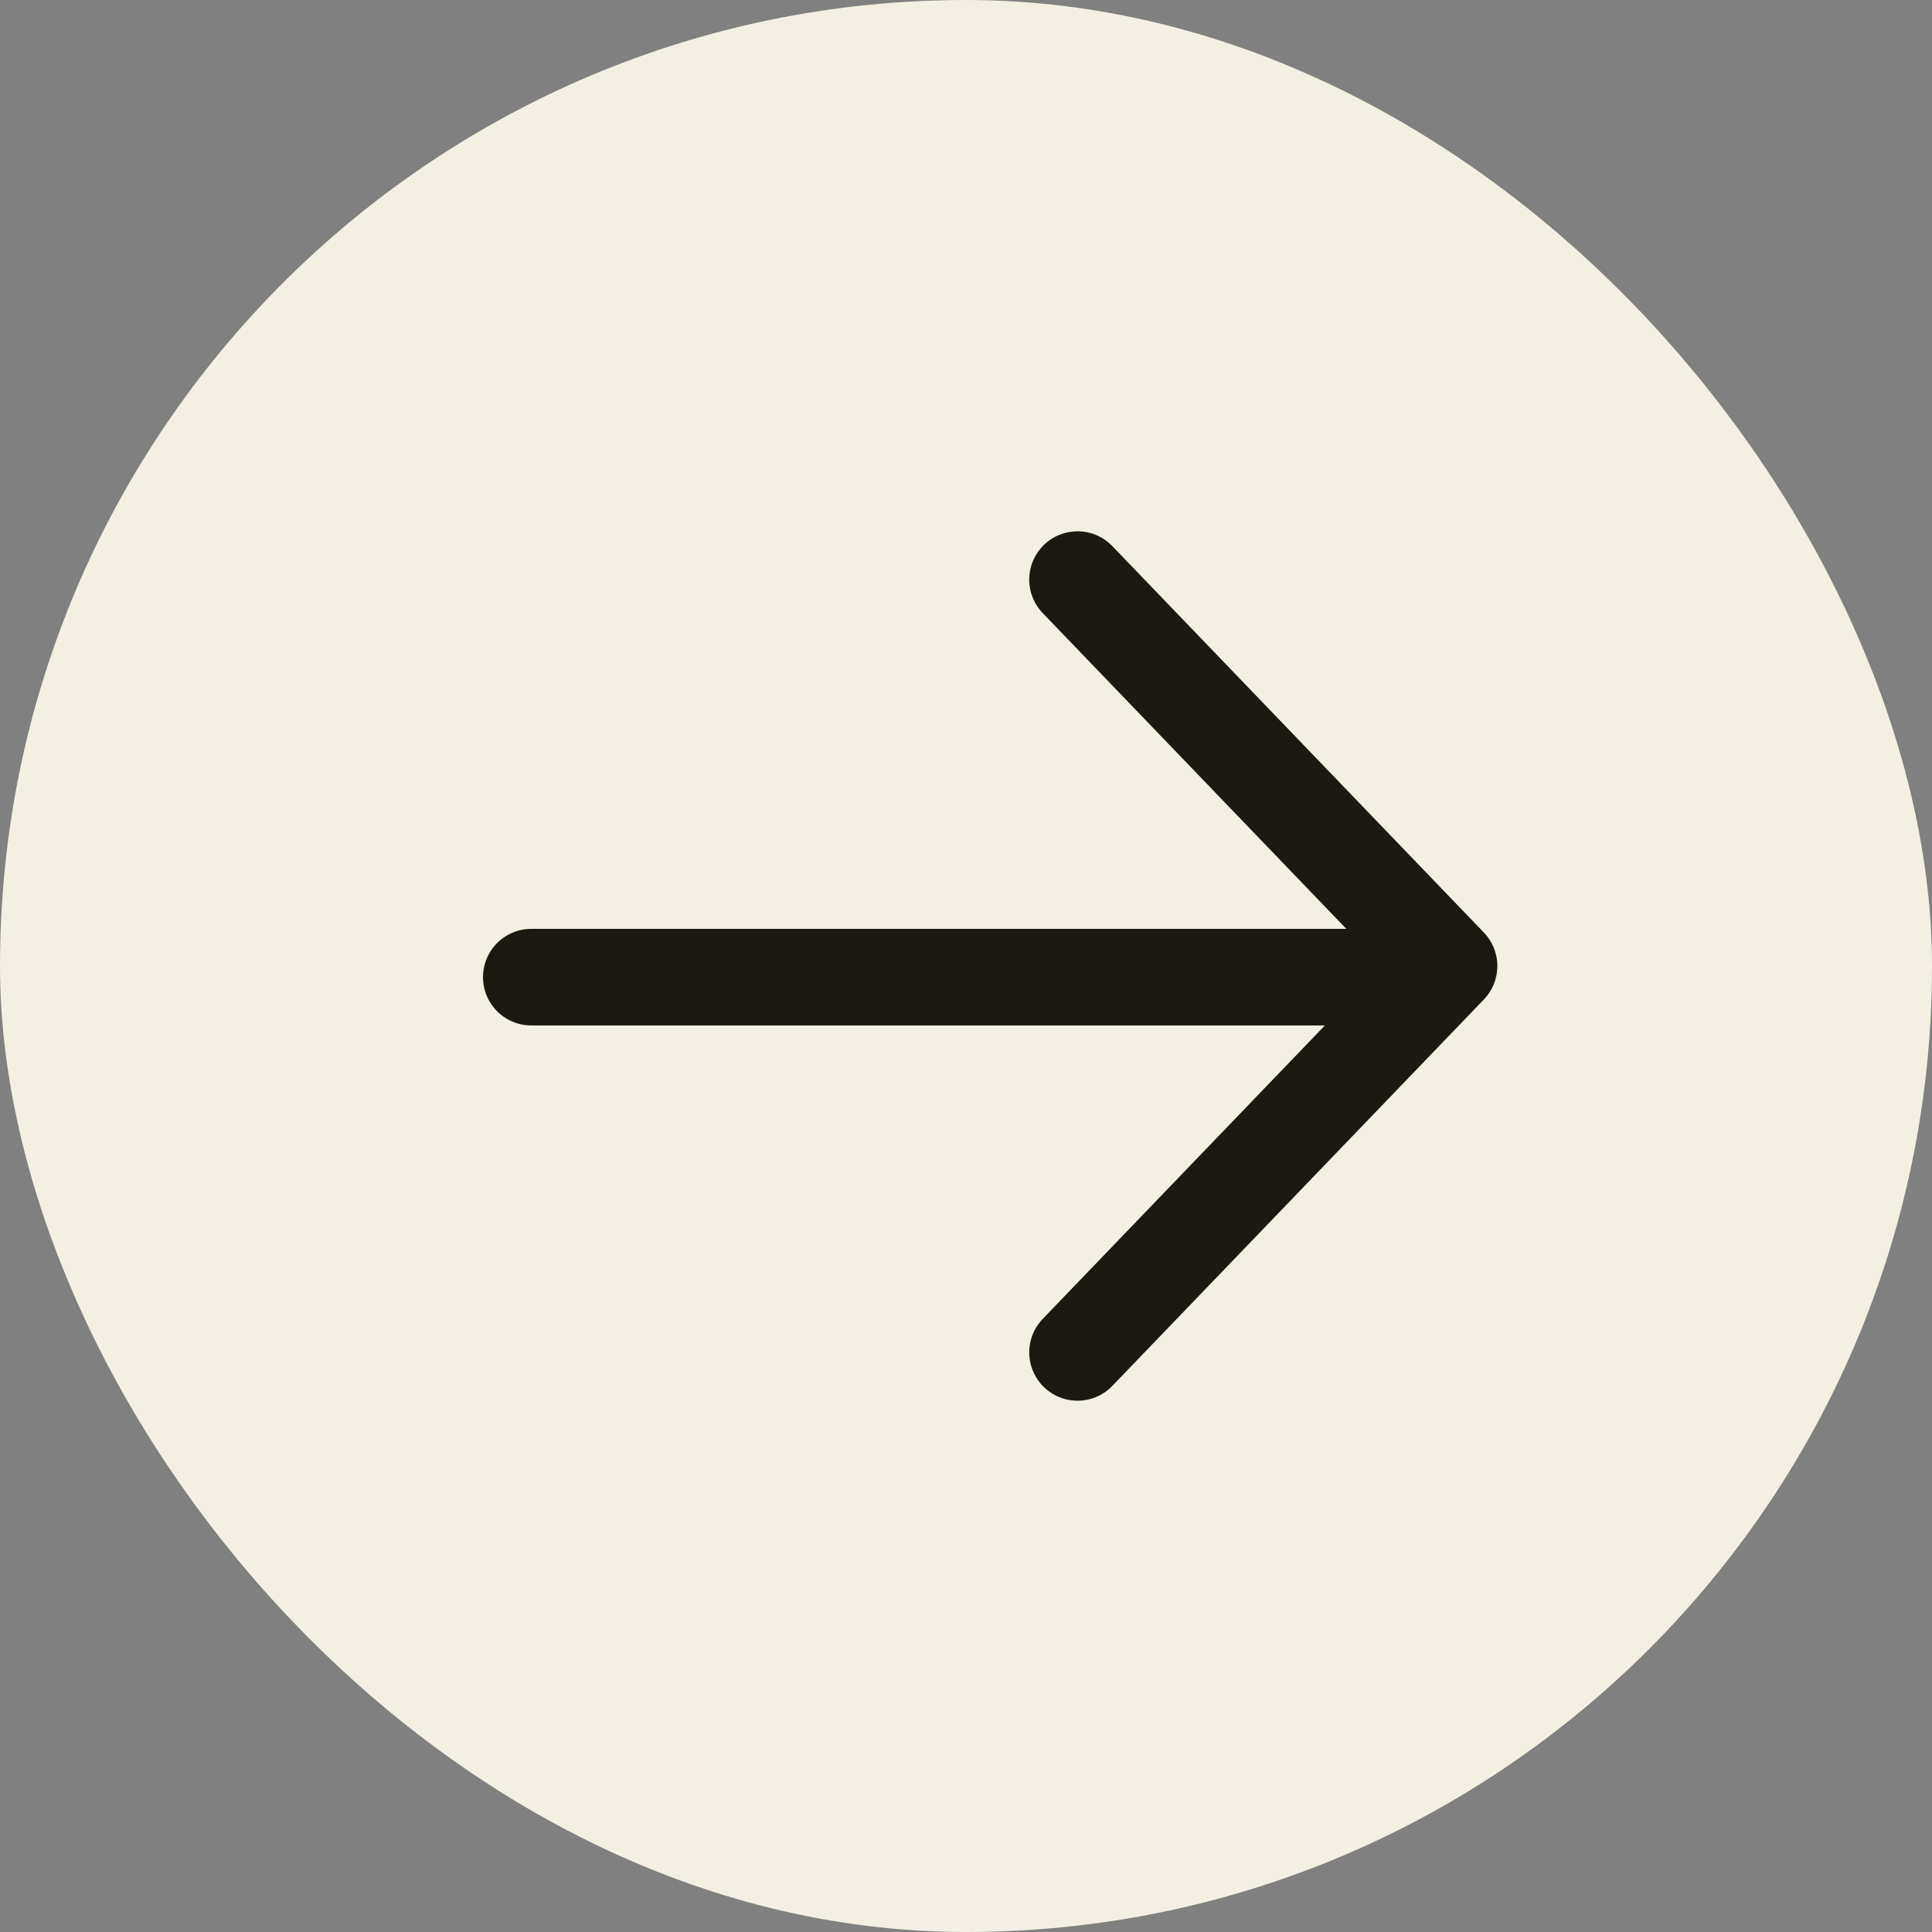 <svg width="40" height="40" viewBox="0 0 40 40" fill="none" xmlns="http://www.w3.org/2000/svg">
<rect x="0" y="0" width="40" height="40" fill="#808080" stroke="none"/>
<rect width="40" height="40" rx="20" fill="#F3F0E3"/>
<line x1="11" y1="20.231" x2="29" y2="20.231" stroke="#1A1A13" stroke-width="2" stroke-linecap="round"/>
<path d="M22.309 12L30.001 20L22.309 28" stroke="#1A1A13" stroke-width="2" stroke-linecap="round" stroke-linejoin="round"/>
</svg>

